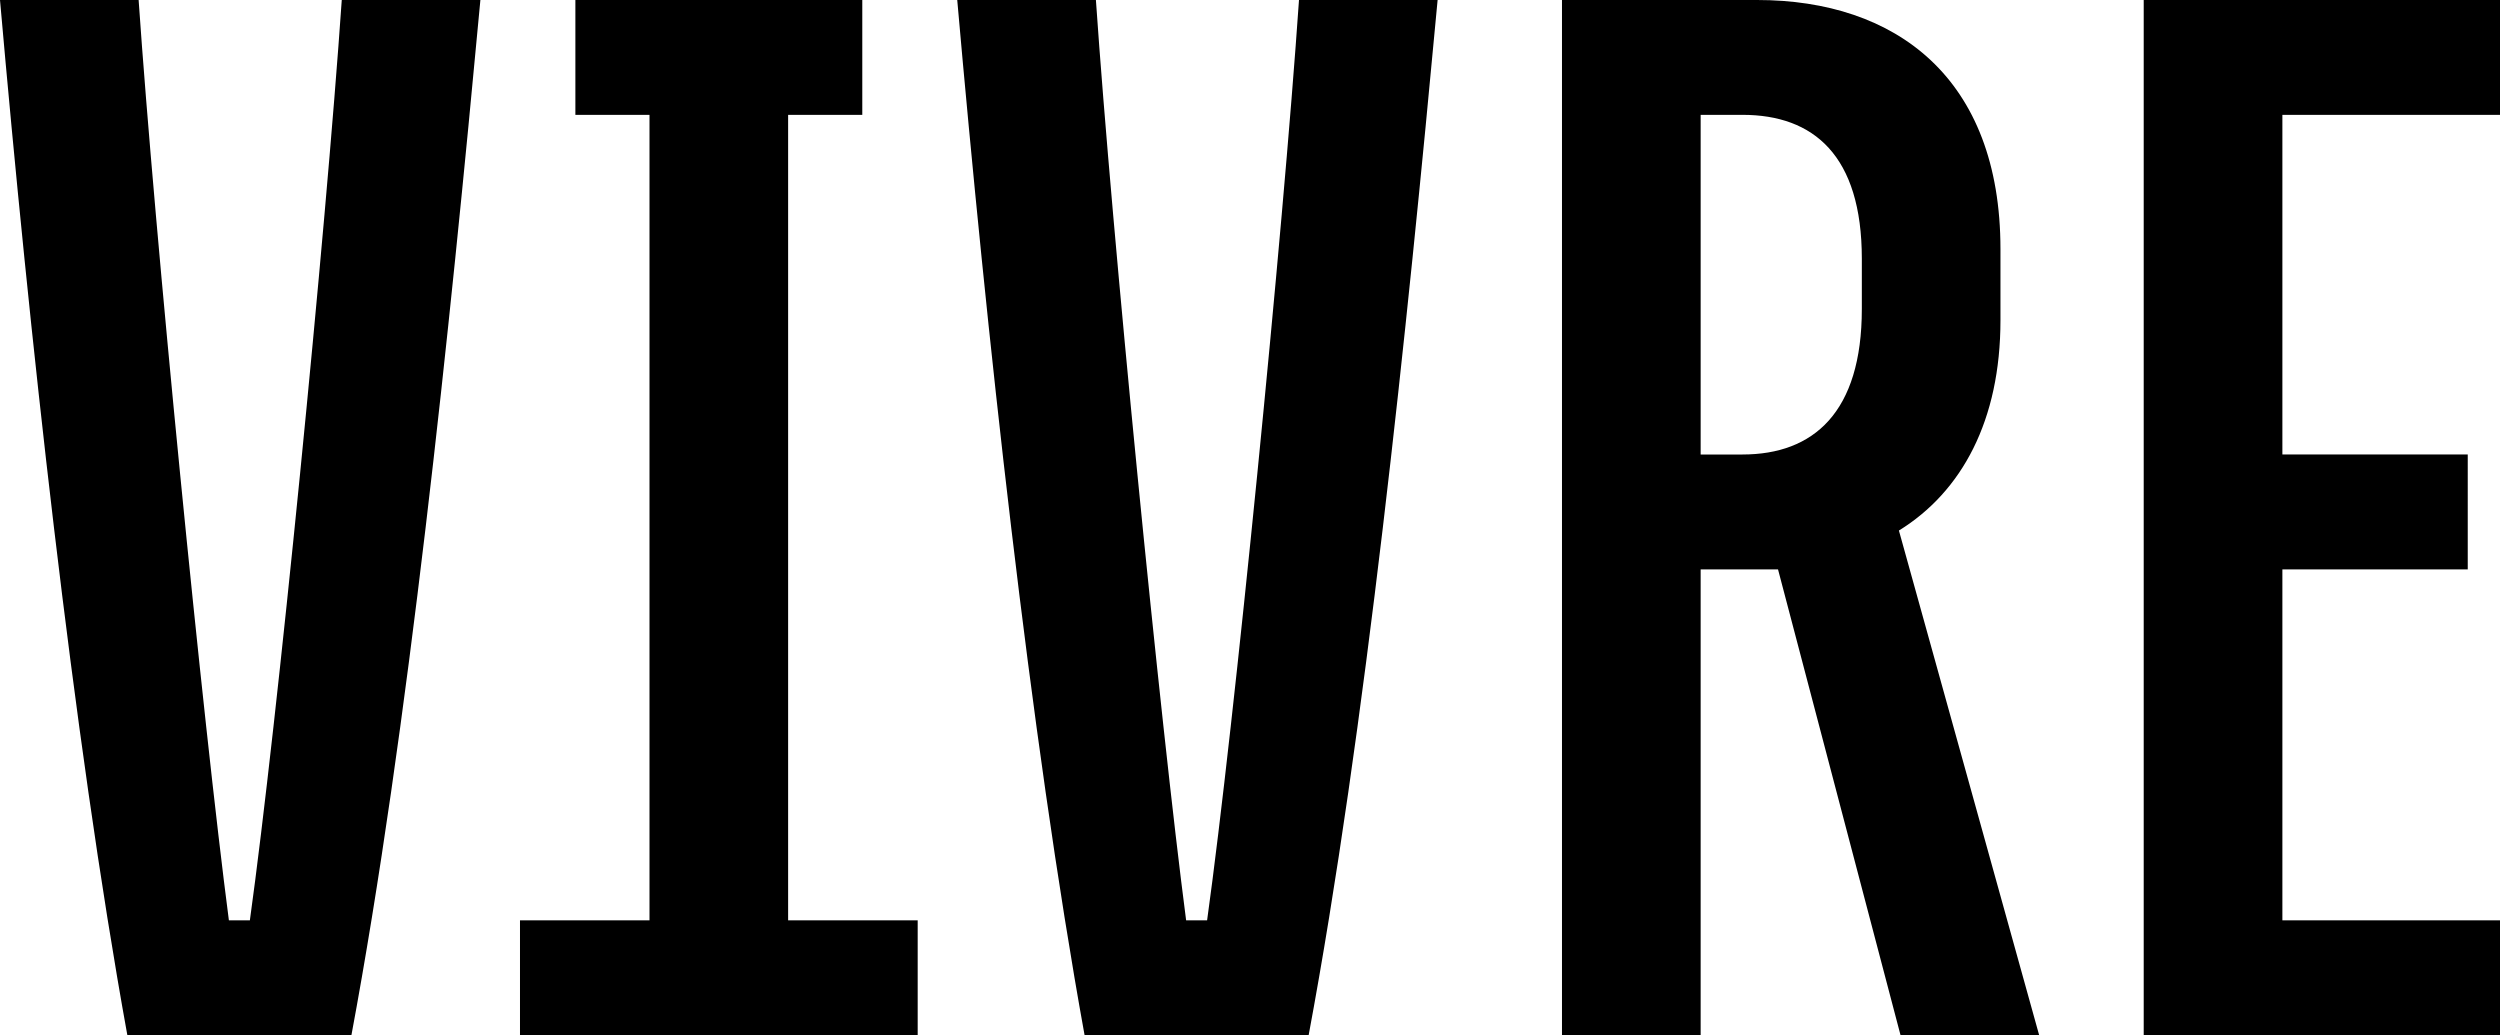 <svg id="logo" xmlns="http://www.w3.org/2000/svg" viewBox="0 0 493.468 204.336"><path id="vivre" d="M3,47.63H30.363c3.179,46.298,12.725,142.715,17.818,181.668h4.14C57.726,190.345,67.272,93.928,70.46,47.63H97.823c-6.046,65.13-14.318,144.629-25.458,204.336H28.137C17.318,192.259,8.726,112.759,3,47.63ZM158.566,70.298V229.298h25.573V251.966h-78.5V229.298h25.564V70.298h-14.63V47.63h56.632V70.298Zm33.38-22.668h27.372c3.179,46.298,12.725,142.715,17.809,181.668h4.14c5.405-38.953,14.959-135.37,18.138-181.668h27.363c-6.046,65.13-14.318,144.629-25.457,204.336H217.083C206.264,192.259,197.68,112.759,191.946,47.63ZM378.142,251.966l-24.184-91.947H338.686v91.947H311.315V47.63h38.511c27.363,0,48.039,15.323,48.039,49.174v14.041c0,19.793-7.631,33.842-20.044,41.508l27.684,99.613Zm-7.64-143.356V98.709c0-20.425-9.546-28.411-23.543-28.411h-8.272v67.044h8.272C360.956,137.342,370.502,129.044,370.502,108.61Zm83.011-38.312v67.044h36.588V160.019H453.513v69.278h42.955V251.966H426.141V47.63h70.327V70.298Z" transform="translate(-3 -47.63)"/></svg>